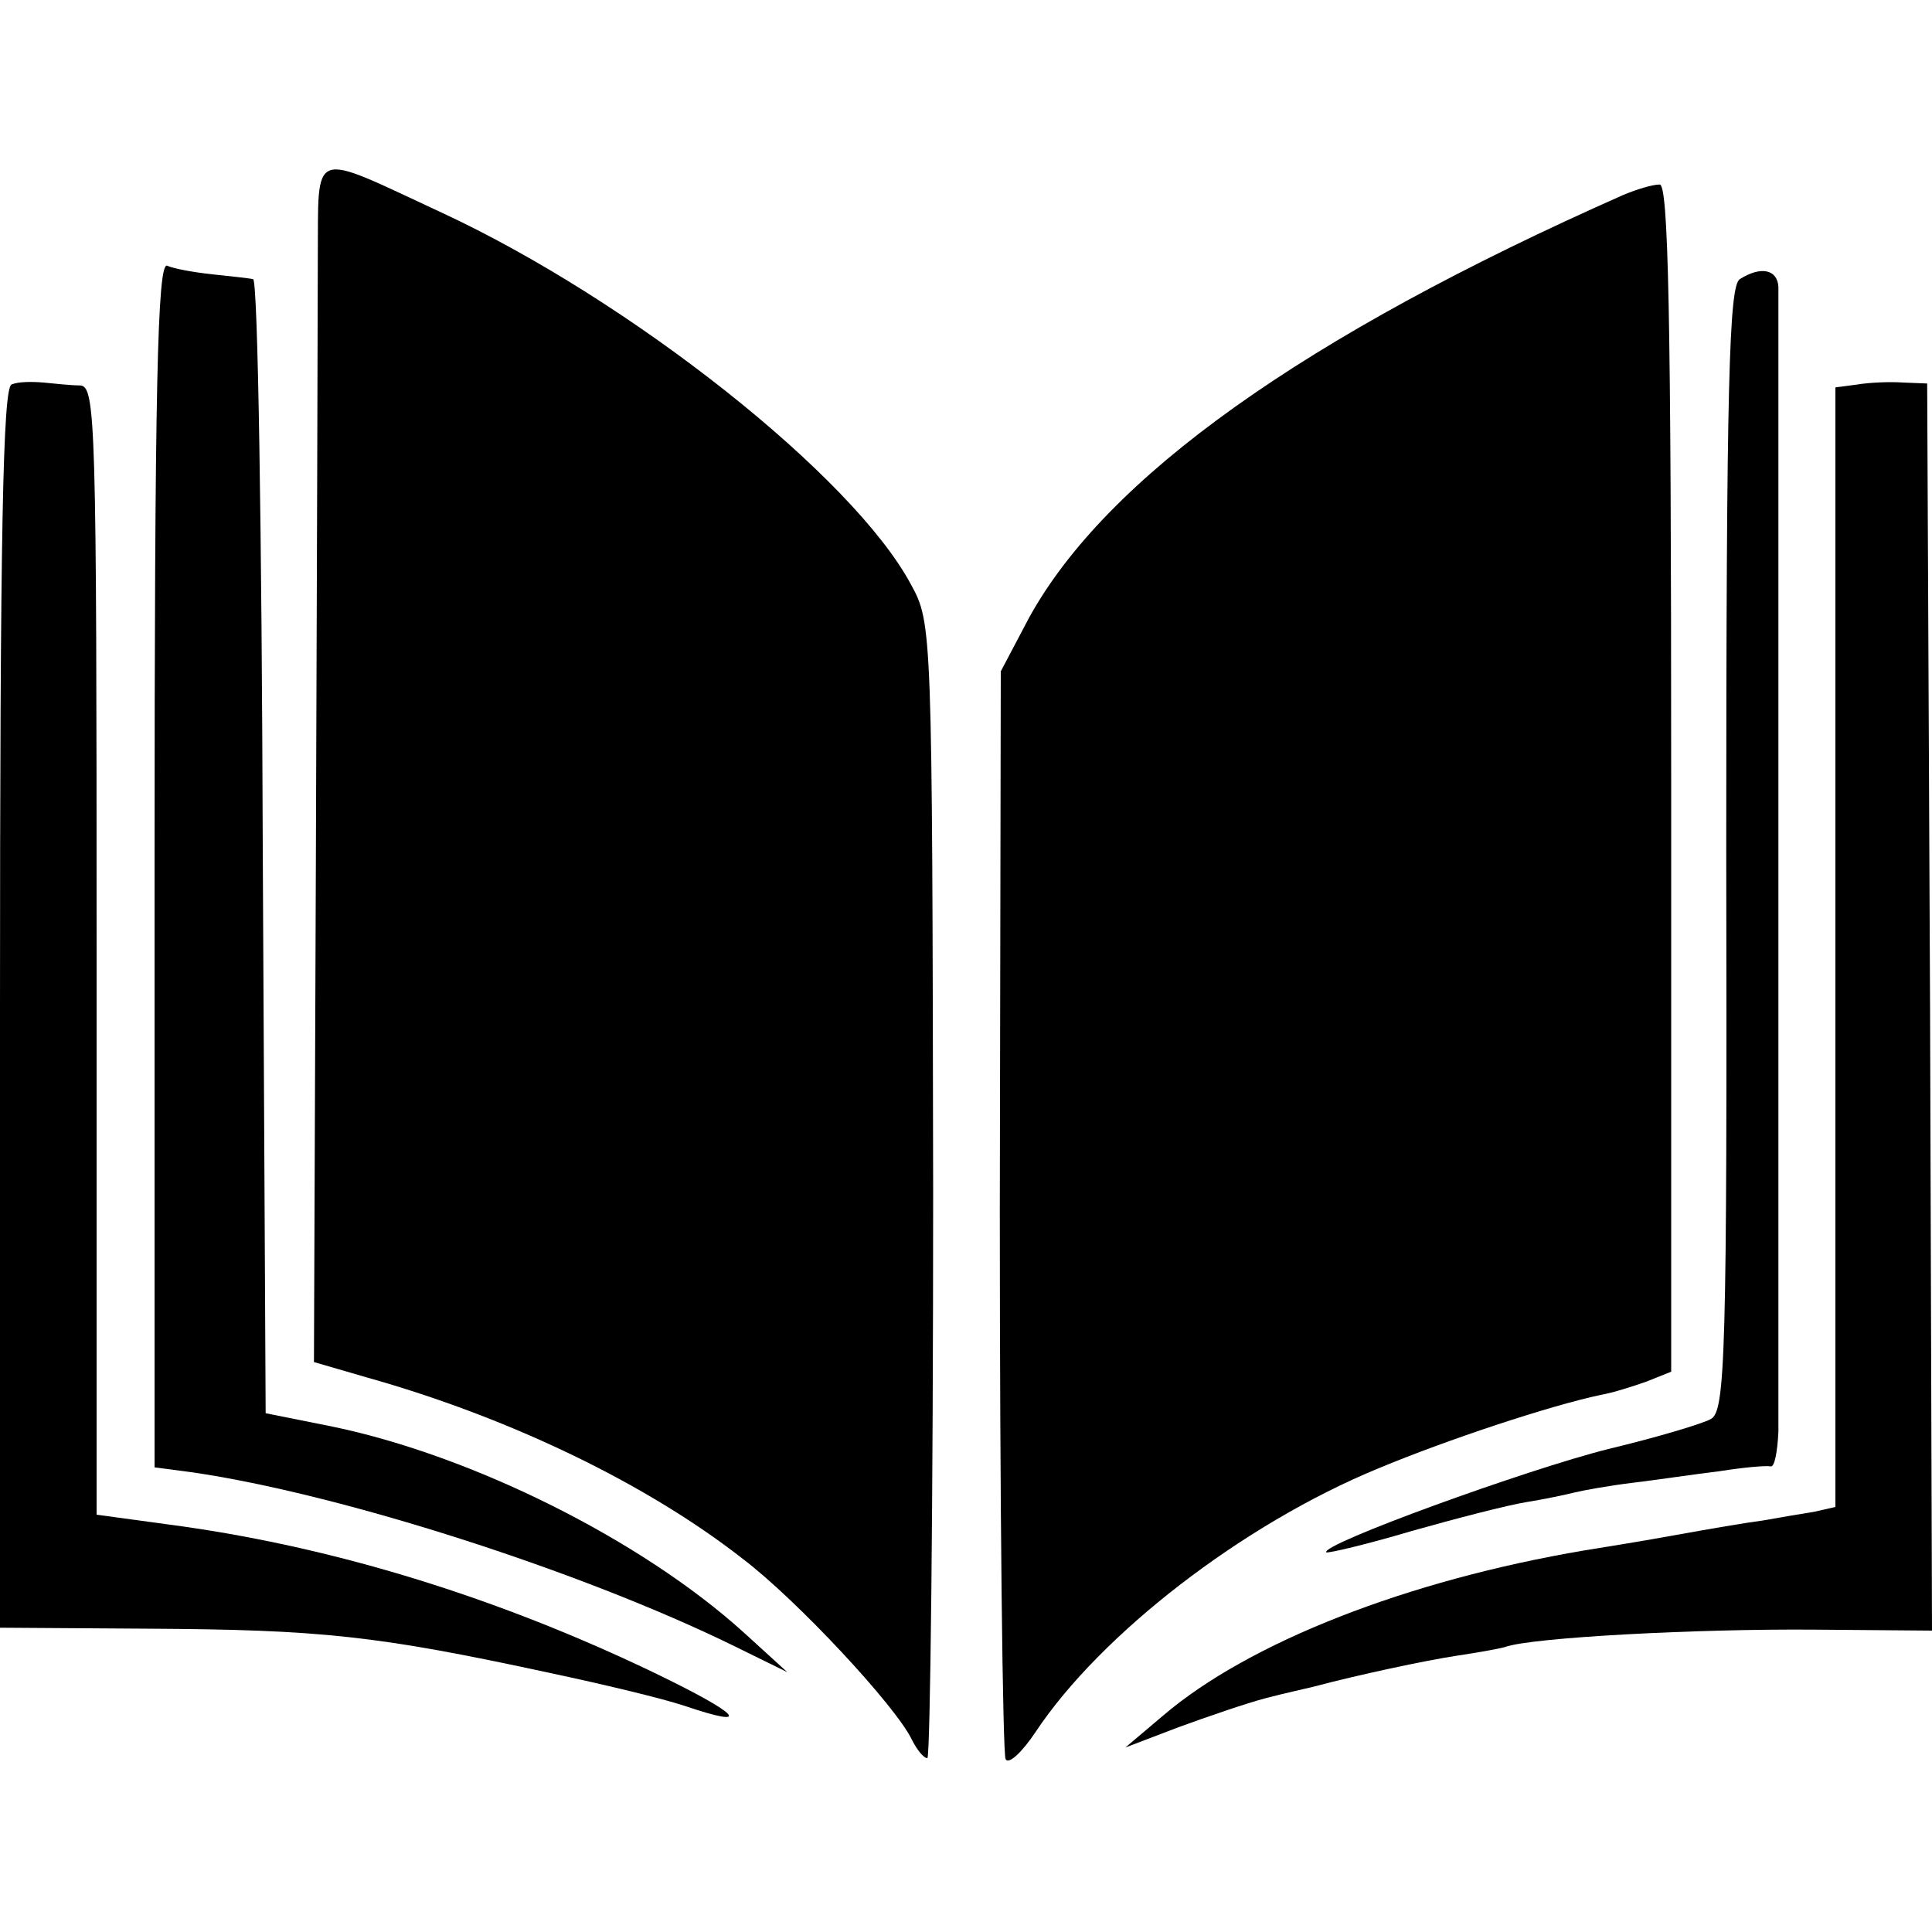 <?xml version="1.0" standalone="no"?>
<!DOCTYPE svg PUBLIC "-//W3C//DTD SVG 20010904//EN"
 "http://www.w3.org/TR/2001/REC-SVG-20010904/DTD/svg10.dtd">
<svg version="1.0" xmlns="http://www.w3.org/2000/svg"
 width="200pt" height="200pt" viewBox="0 0 200 200"
 preserveAspectRatio="xMidYMid meet">
<g transform="translate(0,200) scale(0.1,-0.1)"
fill="#000000" stroke="none">
<path d="M329 1733 c0 -54 -1 -333 -2 -621 l-2 -522 55 -16 c146 -41 288 -109
388 -187 57 -43 160 -154 176 -188 5 -10 12 -19 16 -19 3 0 6 264 6 587 -1
583 -1 588 -23 628 -60 112 -290 294 -486 385 -138 64 -127 68 -128 -47z"/>
<path d="M1680 1798 c-330 -146 -535 -292 -615 -438 l-29 -55 -1 -558 c0 -308
3 -563 6 -568 3 -6 17 7 31 28 67 101 214 215 355 273 72 30 178 65 230 76 12
2 34 9 48 14 l25 10 0 615 c0 486 -3 615 -12 614 -7 0 -24 -5 -38 -11z"/>
<path d="M160 1105 l0 -624 38 -5 c153 -22 403 -102 562 -180 l55 -27 -45 41
c-106 96 -281 183 -425 213 l-70 14 -3 586 c-1 323 -5 588 -10 588 -4 1 -23 3
-42 5 -19 2 -41 6 -47 9 -10 3 -13 -125 -13 -620z"/>
<path d="M1801 1711 c-11 -7 -14 -105 -14 -590 1 -528 -1 -582 -16 -590 -9 -5
-56 -19 -106 -31 -84 -21 -299 -99 -292 -107 2 -1 41 8 88 22 46 13 100 27
119 30 19 3 42 8 50 10 8 2 35 7 60 10 25 3 65 9 90 12 25 4 48 6 53 5 4 -1 7
15 8 36 0 52 0 1163 0 1185 -1 18 -18 22 -40 8z"/>
<path d="M12 1602 c-9 -3 -12 -154 -12 -645 l0 -642 152 -1 c180 -1 238 -7
418 -46 52 -11 115 -26 139 -34 71 -24 58 -9 -31 34 -160 77 -327 129 -490
152 l-88 12 0 584 c0 549 -1 584 -17 585 -10 0 -27 2 -38 3 -12 1 -26 1 -33
-2z"/>
<path d="M1923 1602 l-23 -3 0 -580 0 -579 -22 -5 c-13 -2 -36 -6 -53 -9 -16
-2 -57 -9 -90 -15 -33 -6 -76 -13 -95 -16 -183 -31 -347 -95 -436 -171 l-39
-33 55 21 c30 11 71 25 90 30 19 5 42 10 50 12 45 12 115 27 148 32 20 3 43 7
50 9 27 10 201 19 320 18 l122 -1 -2 645 -3 646 -25 1 c-14 1 -35 0 -47 -2z"/>
</g>
</svg>
